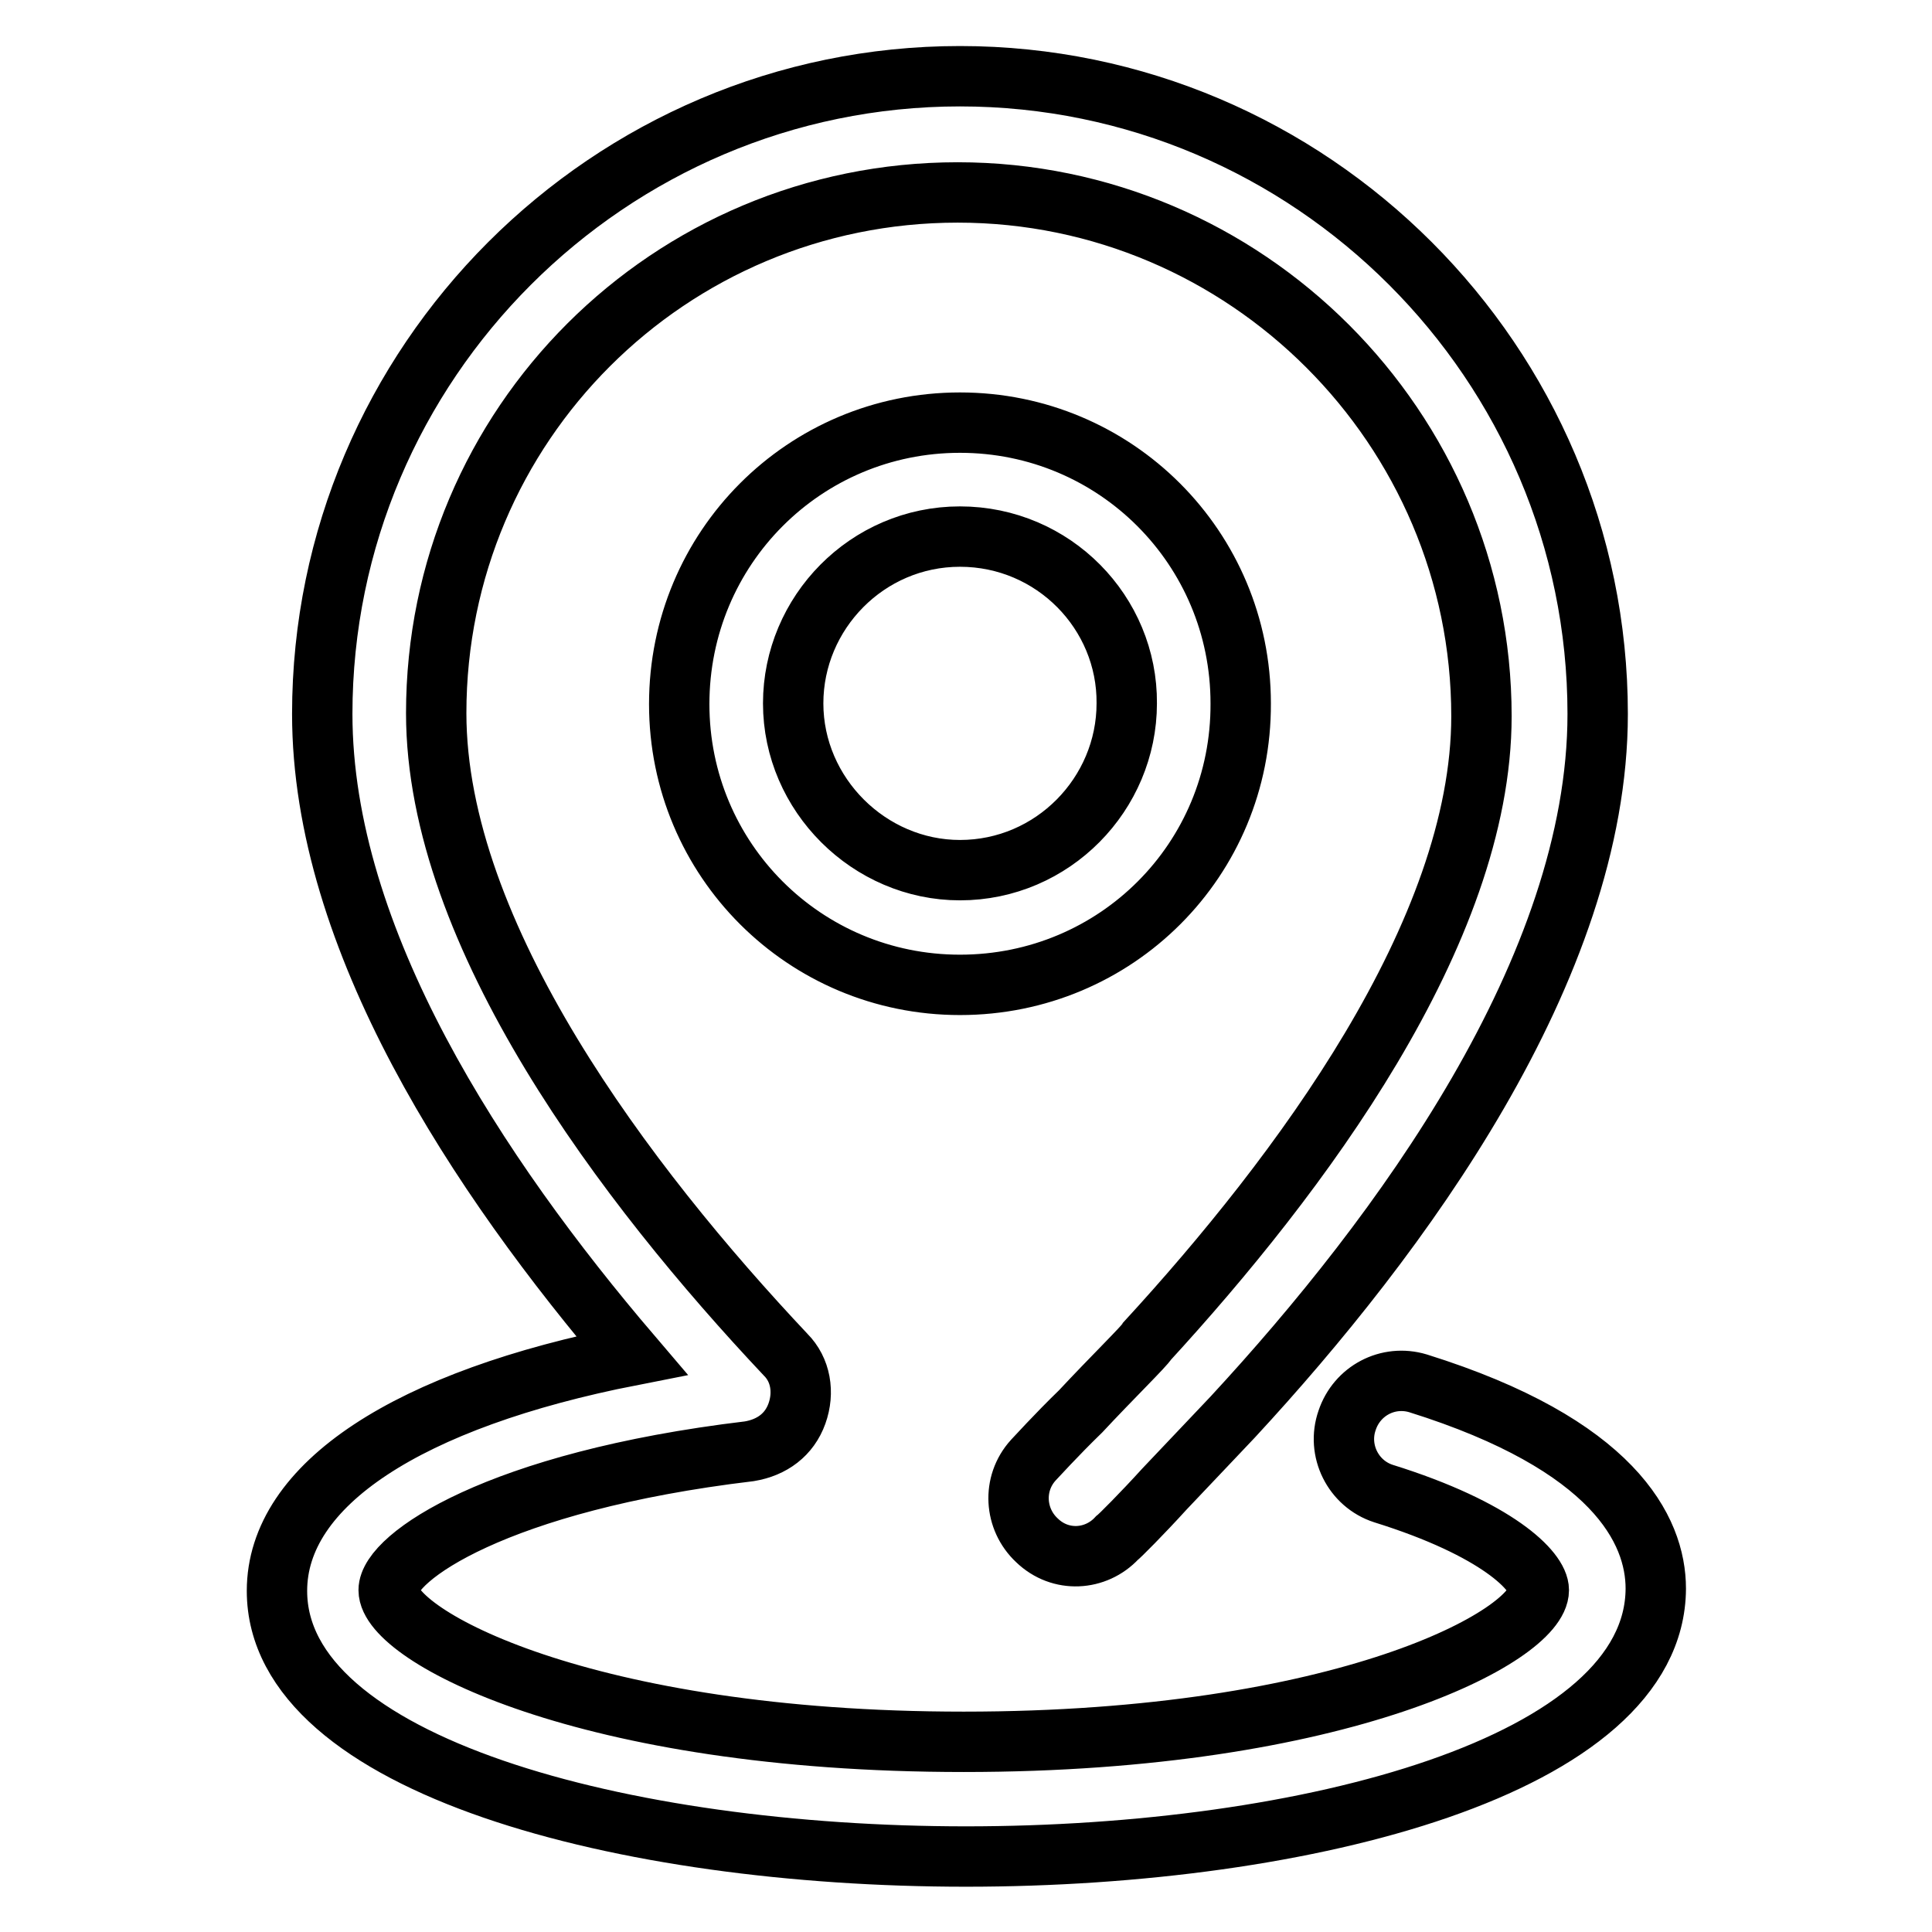 <?xml version="1.0" encoding="utf-8"?>
<!-- Svg Vector Icons : http://www.onlinewebfonts.com/icon -->
<!DOCTYPE svg PUBLIC "-//W3C//DTD SVG 1.1//EN" "http://www.w3.org/Graphics/SVG/1.1/DTD/svg11.dtd">
<svg version="1.1" xmlns="http://www.w3.org/2000/svg" xmlns:xlink="http://www.w3.org/1999/xlink" x="0px" y="0px" viewBox="0 0 256 256" enable-background="new 0 0 256 256" xml:space="preserve">
<g> <path stroke-width="8" fill-opacity="0" stroke="#000000"  d="M127.2,130.5c-20.6,0-37.2-16.6-37.2-37.2C90,72.6,106.6,56,127.2,56c20.6,0,37.2,16.6,37.2,37.2 C164.5,113.9,147.9,130.5,127.2,130.5z M127.2,71.1c-12.3,0-22.1,10.1-22.1,22.1c0,12.1,10.1,22.1,22.1,22.1 c12.3,0,22.1-10.1,22.1-22.1C149.4,81.2,139.6,71.1,127.2,71.1z M128,246c-45.3,0-91.3-12.1-91.3-35.2c0-14.1,17.4-25.4,47-31.2 c-20.4-23.9-41-55.1-41-85c0-46.5,38-84.5,84.5-84.5c46.5,0,84.5,38,84.5,84.5c0,33.7-26.2,69.2-48.3,93.1c-0.3,0.3-5,5.3-9.1,9.6 c-3,3.3-6,6.3-6.3,6.5c-2.8,3-7.5,3.3-10.6,0.3c-3-2.8-3.3-7.5-0.5-10.6c0.3-0.3,3-3.3,6.3-6.5c4-4.3,8.6-8.8,8.8-9.3 c20.1-21.9,44.3-54.1,44.3-82.8c0-38.2-31.2-69.4-69.4-69.4S57.8,56.3,57.8,94.5c0,29.4,25.2,62.6,46.3,85c2,2,2.5,5,1.5,7.8 c-1,2.8-3.3,4.5-6.3,5c-33.5,4-47.8,14.1-47.8,18.4c0,6,25.9,20.1,76.2,20.1c50.3,0,76.2-14.1,76.2-20.1c0-2.5-5.5-8.1-20.6-12.8 c-4-1.3-6.2-5.7-4.8-9.7c1.3-3.9,5.4-6.1,9.4-4.9c25.9,8.1,31.5,19.4,31.5,27.2C219.3,233.9,173.3,246,128,246z"/></g>
</svg>